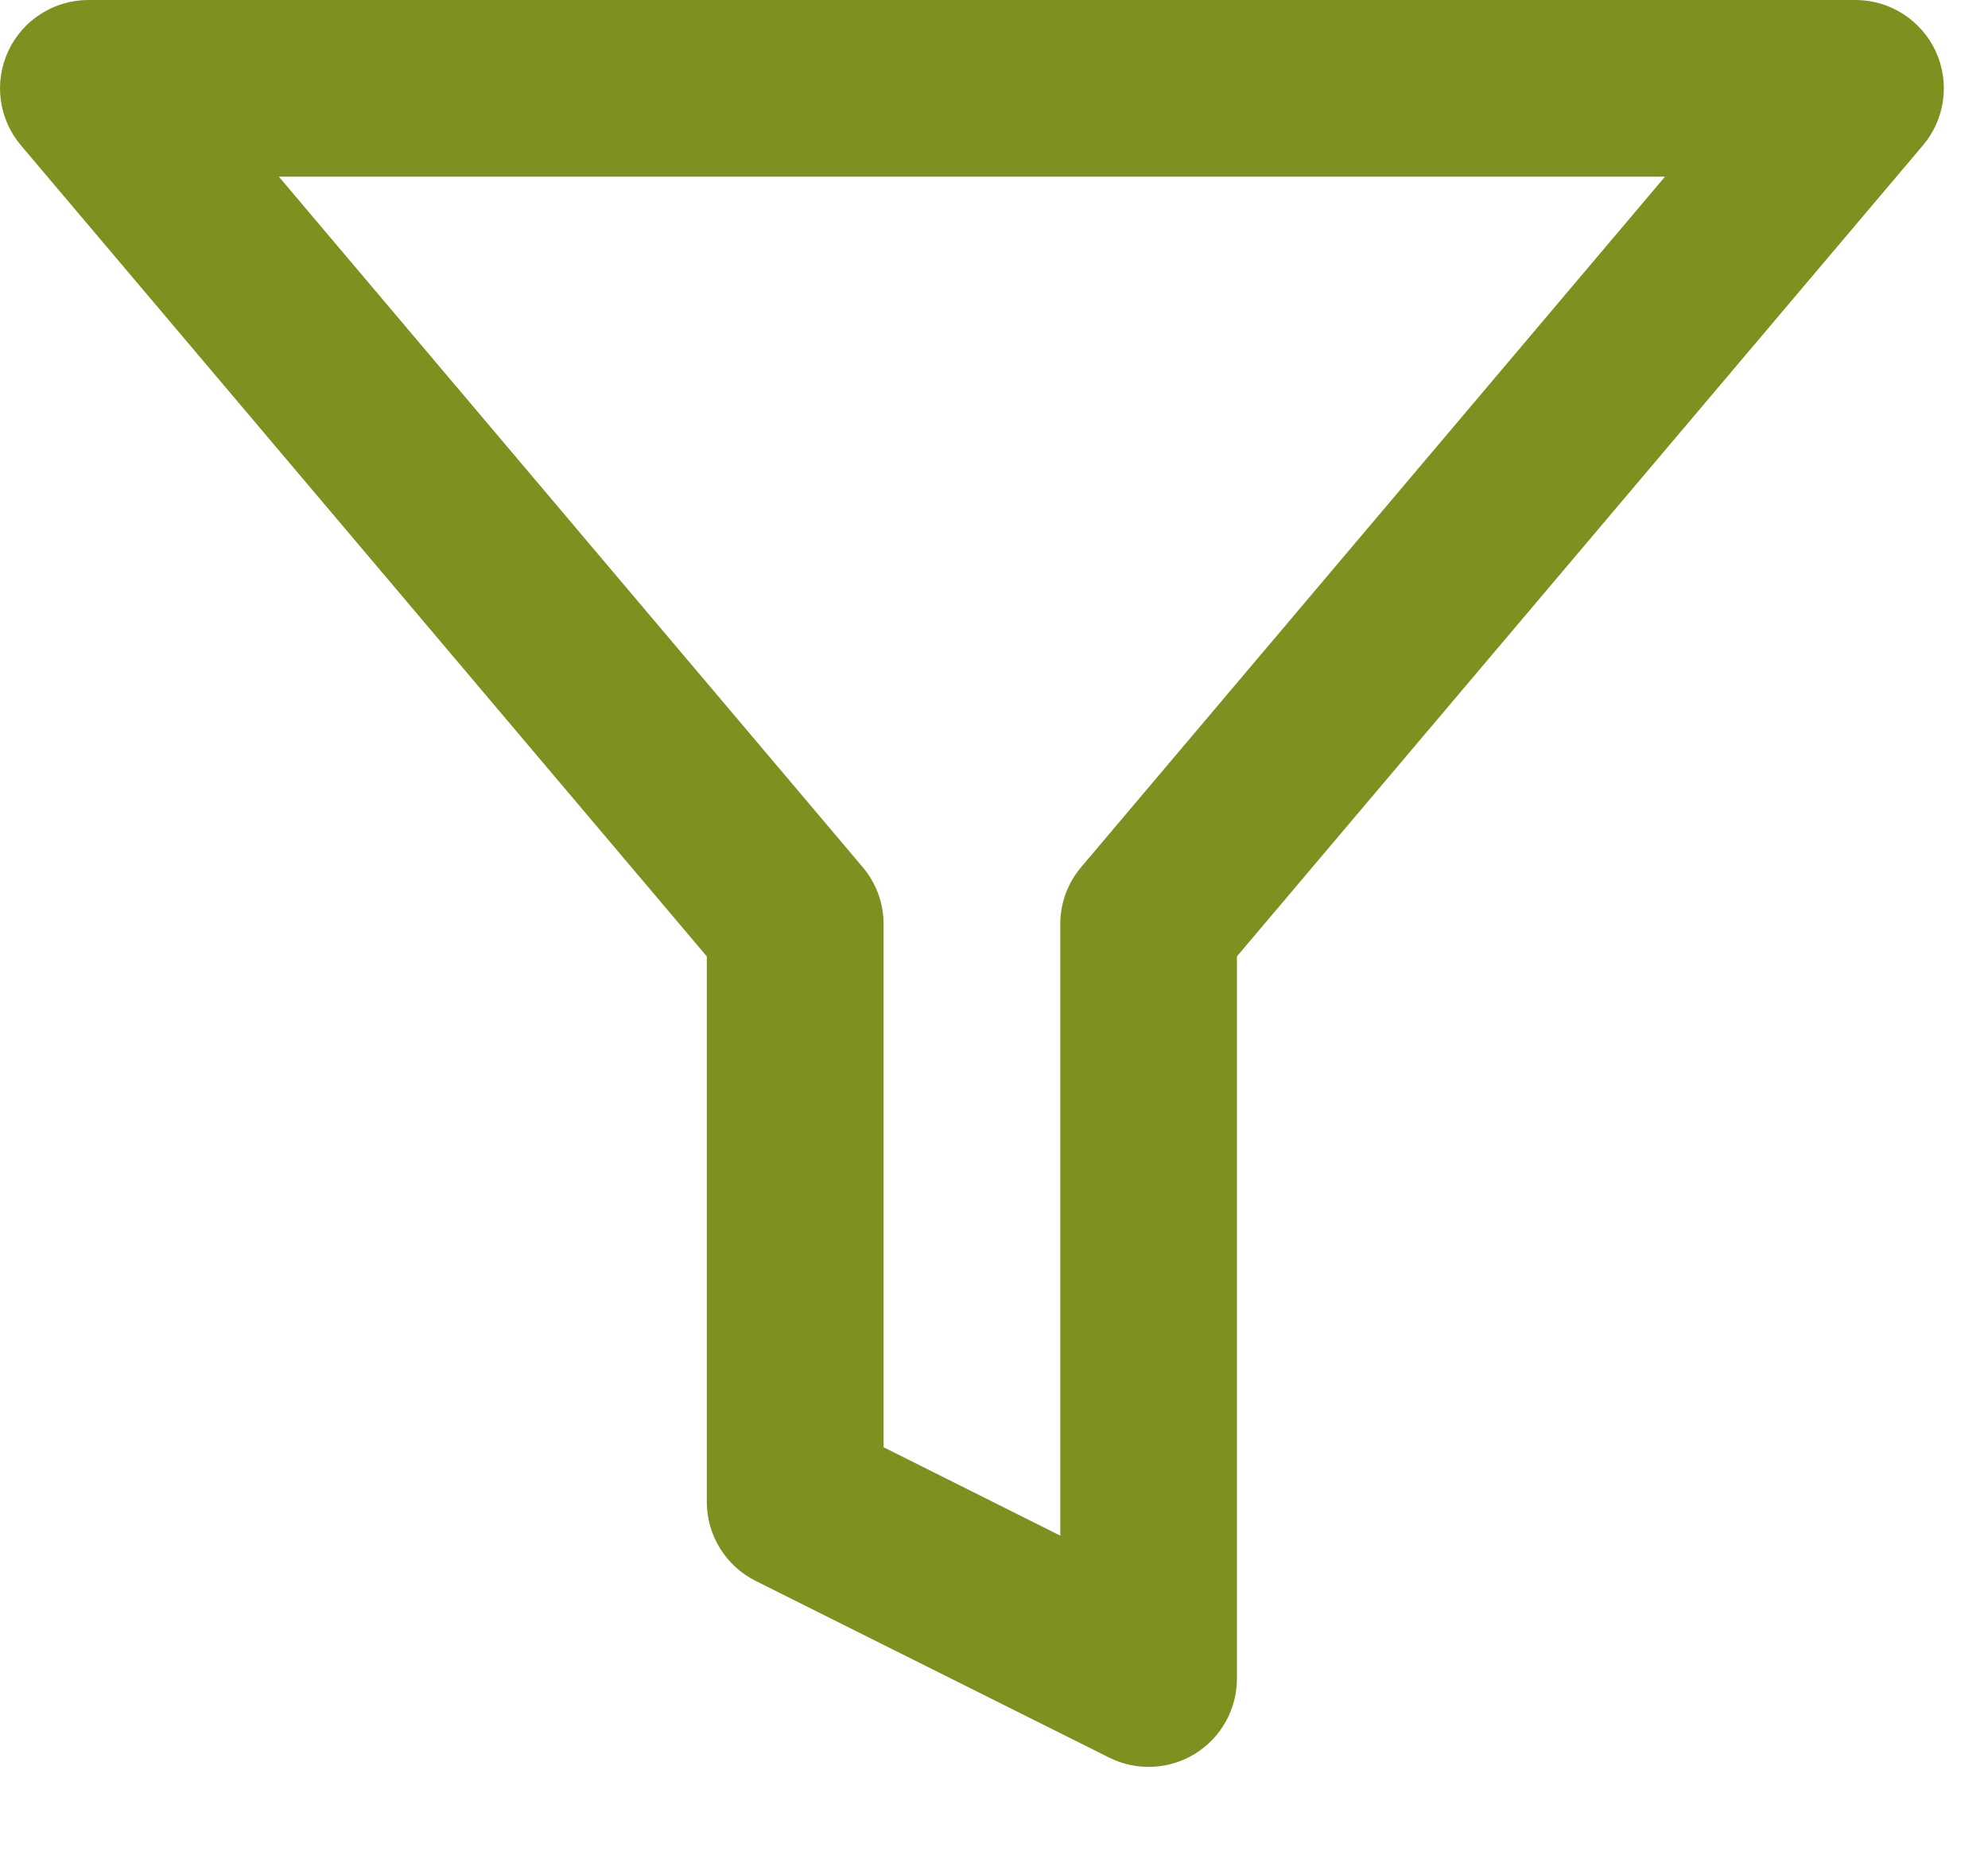 <?xml version="1.0" encoding="utf-8"?>
<svg xmlns="http://www.w3.org/2000/svg" fill="none" height="100%" overflow="visible" preserveAspectRatio="none" style="display: block;" viewBox="0 0 15 14" width="100%">
<path clip-rule="evenodd" d="M0.062 0.386C0.171 0.151 0.407 0 0.667 0H14C14.26 0 14.495 0.151 14.605 0.386C14.714 0.622 14.677 0.899 14.509 1.097L9.333 7.217V12.667C9.333 12.898 9.214 13.112 9.017 13.234C8.821 13.355 8.575 13.366 8.369 13.263L5.702 11.93C5.476 11.817 5.333 11.586 5.333 11.333V7.217L0.158 1.097C-0.01 0.899 -0.047 0.622 0.062 0.386ZM2.104 1.333L6.509 6.543C6.611 6.663 6.667 6.816 6.667 6.973V10.921L8 11.588V6.973C8 6.816 8.056 6.663 8.158 6.543L12.563 1.333H2.104Z" fill="#7D9120" fill-rule="evenodd" id="Vector (Stroke)"/>
</svg>